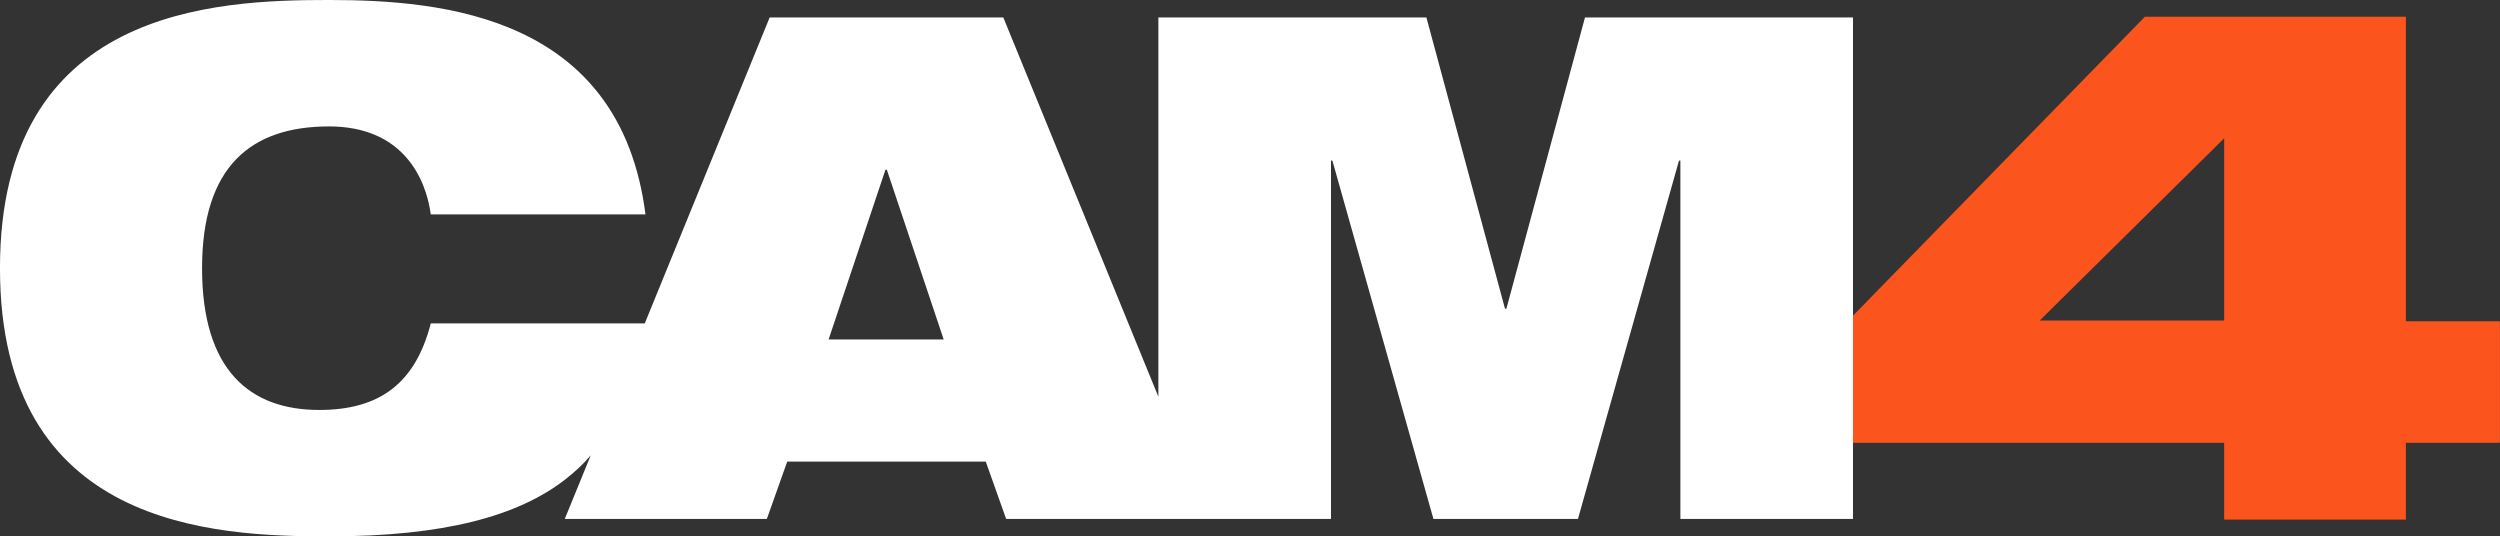 <?xml version="1.0" encoding="UTF-8"?>
<svg viewBox="0 .5 107.2 23" xmlns="http://www.w3.org/2000/svg">
<rect x="0" y=".5" width="107.2" height="23" fill="#333333" stroke="none"/>
<path d="m67.964 1.249-3.37 12.488h-0.06l-3.37-12.488h-11.493v16.262l-6.649-16.262h-10.019l-5.355 13.117h-9.176c-0.662 2.575-2.196 3.713-4.784 3.713-2.978 0-5.024-1.707-5.024-6.079s2.106-6.079 5.446-6.079c3.159 0 4.152 2.216 4.362 3.773h9.206c-1.083-8.505-8.665-9.194-13.569-9.194-4.904 0-14.11 0.359-14.11 11.5 0 11.141 9.176 11.5 14.11 11.5 4.934 0 8.093-0.869 10.109-2.426 0.421-0.329 0.782-0.659 1.113-1.048l-1.113 2.725h8.665l0.873-2.456h8.514l0.873 2.456h13.93v-15.363h0.06l4.332 15.363h6.198l4.332-15.363h0.06v15.363h7.401v-21.503h-11.493zm-32.433 13.806 2.437-7.277h0.06l2.437 7.277h-4.934z" fill="#fff"/>
<path d="m79.457 14.036 12.516-12.818h11.192v13.057h4.031v5.211h-4.031v3.294h-7.793v-3.294h-15.916v-5.45zm15.916-7.607-7.913 7.816h7.913v-7.816z" fill="#FC541D"/>
<style>.be447f8b84b24e4c775433ad5ea2a8c5{height:32px}</style>
</svg>
